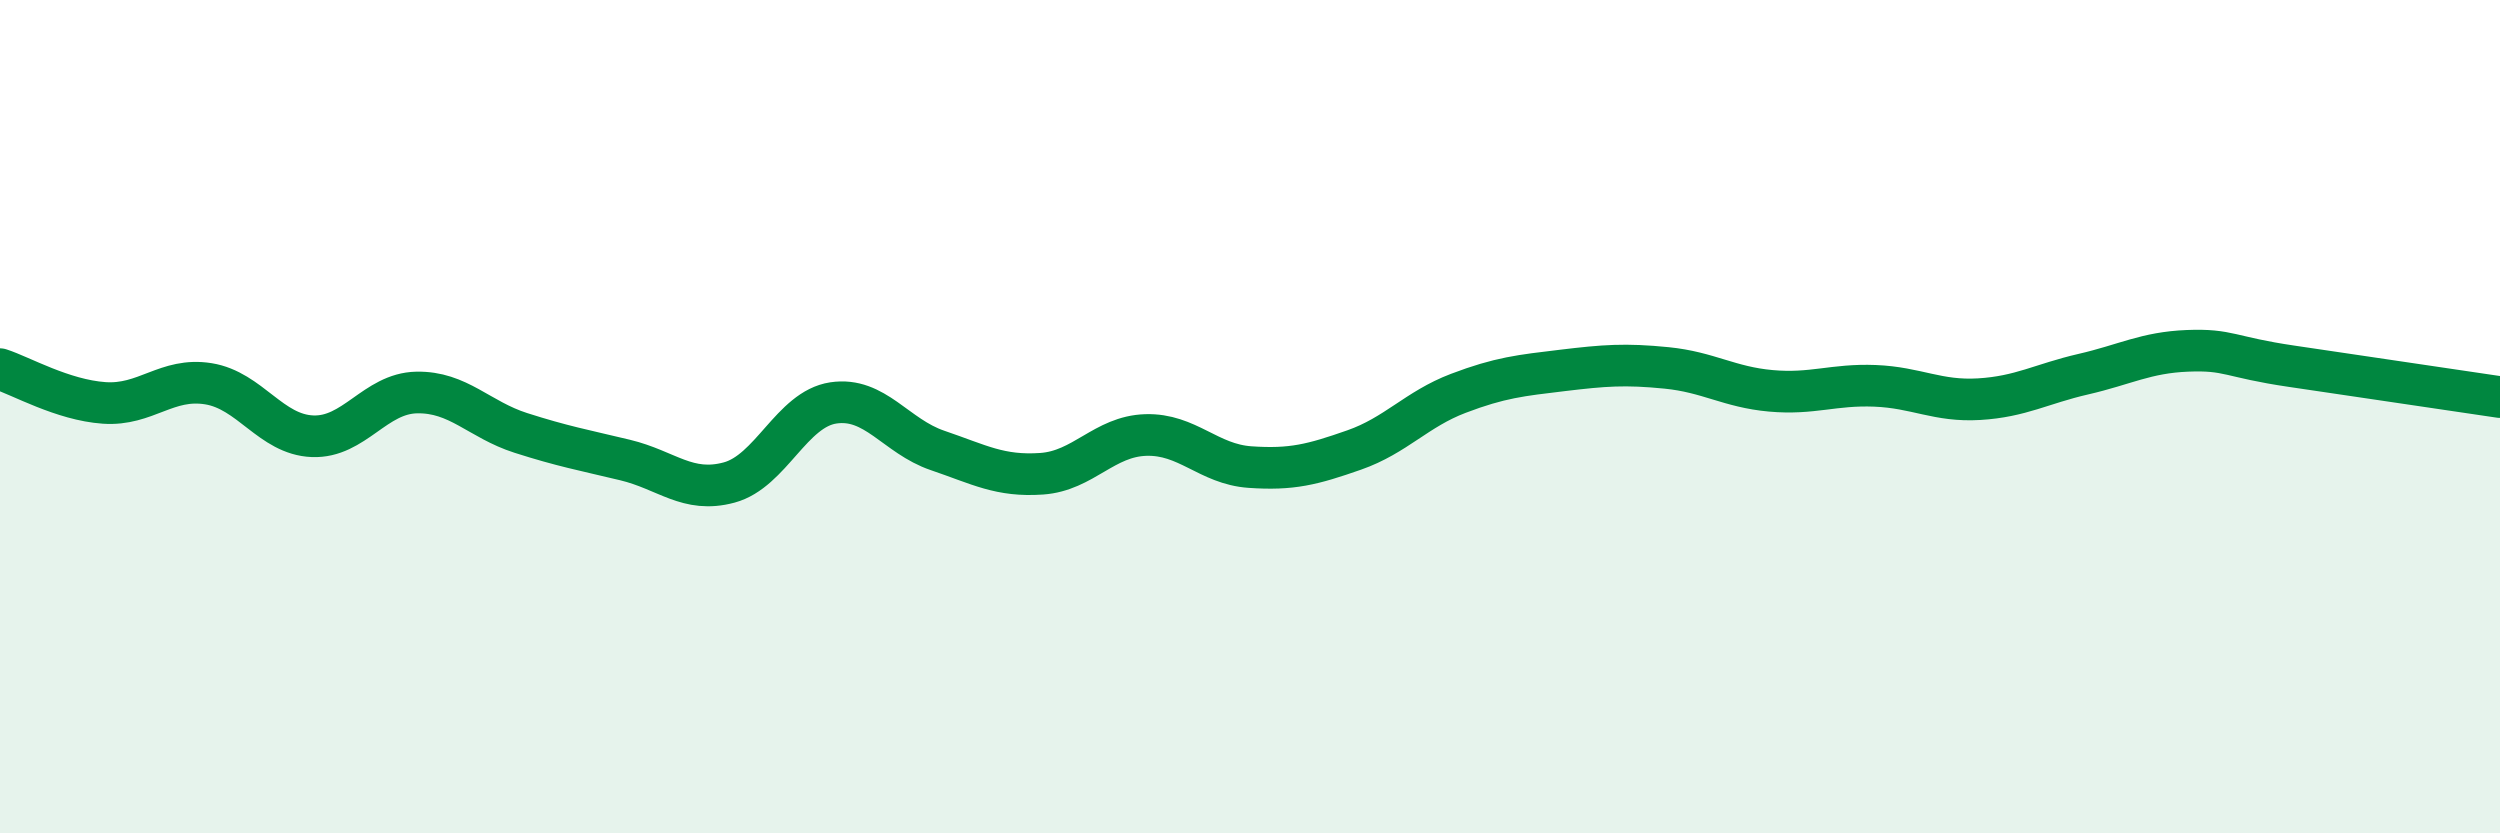 
    <svg width="60" height="20" viewBox="0 0 60 20" xmlns="http://www.w3.org/2000/svg">
      <path
        d="M 0,8.86 C 0.5,9.02 1.5,9.6 2.5,9.67 C 3.5,9.74 4,9.05 5,9.21 C 6,9.37 6.5,10.43 7.5,10.47 C 8.5,10.51 9,9.44 10,9.42 C 11,9.4 11.5,10.07 12.5,10.39 C 13.5,10.71 14,10.8 15,11.04 C 16,11.28 16.5,11.85 17.5,11.58 C 18.5,11.31 19,9.82 20,9.67 C 21,9.52 21.5,10.47 22.5,10.81 C 23.5,11.15 24,11.44 25,11.37 C 26,11.3 26.5,10.47 27.5,10.44 C 28.5,10.41 29,11.14 30,11.21 C 31,11.28 31.5,11.15 32.5,10.8 C 33.5,10.45 34,9.82 35,9.44 C 36,9.06 36.5,9.01 37.5,8.89 C 38.5,8.77 39,8.73 40,8.83 C 41,8.93 41.5,9.29 42.5,9.38 C 43.5,9.47 44,9.22 45,9.26 C 46,9.3 46.5,9.64 47.5,9.58 C 48.5,9.52 49,9.21 50,8.98 C 51,8.75 51.5,8.46 52.5,8.42 C 53.5,8.38 53.5,8.57 55,8.79 C 56.5,9.01 59,9.38 60,9.53L60 20L0 20Z"
        fill="#008740"
        opacity="0.1"
        stroke-linecap="round"
        stroke-linejoin="round"
      />
      <path
        d="M 0,8.86 C 0.5,9.02 1.5,9.6 2.5,9.67 C 3.5,9.74 4,9.05 5,9.21 C 6,9.37 6.5,10.43 7.5,10.47 C 8.5,10.51 9,9.44 10,9.42 C 11,9.4 11.5,10.07 12.5,10.39 C 13.5,10.71 14,10.8 15,11.04 C 16,11.28 16.5,11.85 17.5,11.58 C 18.5,11.31 19,9.82 20,9.67 C 21,9.52 21.5,10.47 22.5,10.81 C 23.5,11.15 24,11.44 25,11.37 C 26,11.3 26.5,10.47 27.5,10.44 C 28.5,10.41 29,11.14 30,11.21 C 31,11.28 31.5,11.15 32.5,10.8 C 33.5,10.45 34,9.82 35,9.44 C 36,9.06 36.5,9.01 37.5,8.89 C 38.5,8.77 39,8.73 40,8.83 C 41,8.93 41.5,9.29 42.5,9.38 C 43.5,9.47 44,9.22 45,9.26 C 46,9.3 46.5,9.64 47.5,9.58 C 48.5,9.52 49,9.21 50,8.98 C 51,8.75 51.5,8.46 52.5,8.42 C 53.5,8.38 53.5,8.57 55,8.79 C 56.5,9.01 59,9.38 60,9.53"
        stroke="#008740"
        stroke-width="1"
        fill="none"
        stroke-linecap="round"
        stroke-linejoin="round"
      />
    </svg>
  